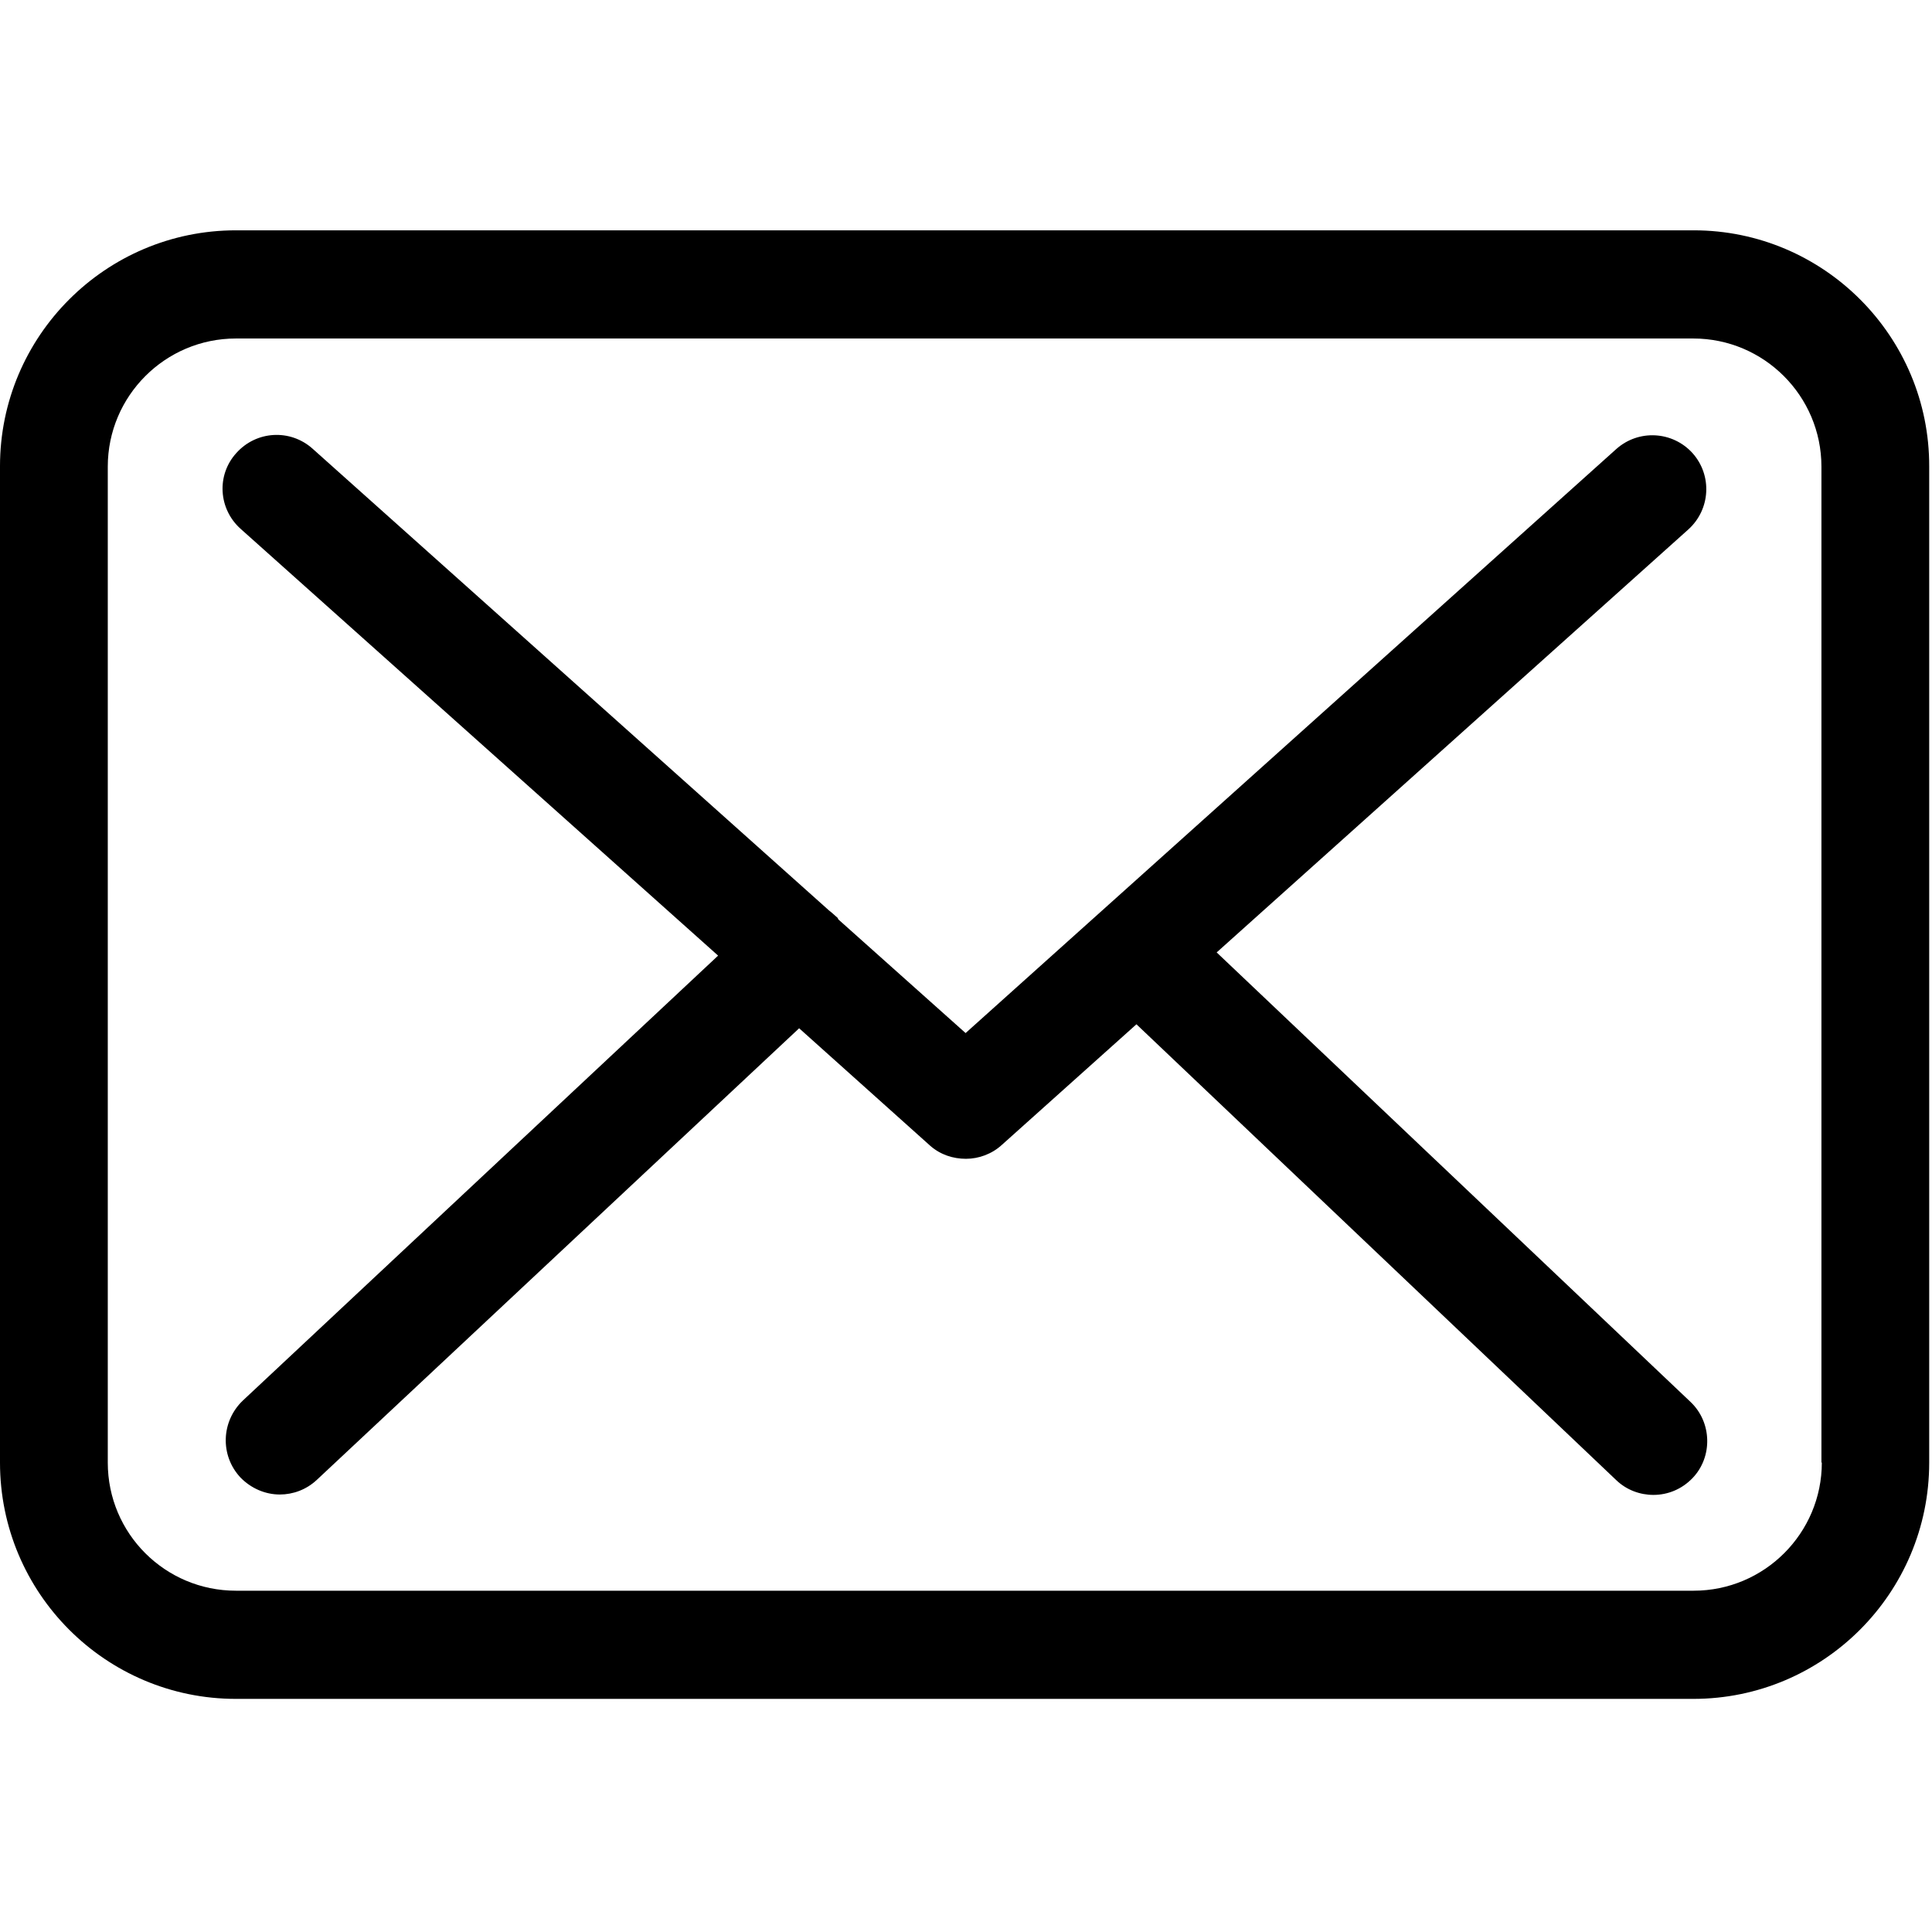 <svg version="1.2" xmlns="http://www.w3.org/2000/svg" viewBox="0 0 484 484" width="484" height="484">
	<title>envelope-svg</title>
	<style>
		.s0 { fill: #000000 } 
	</style>
	<g id="Layer">
		<g id="Layer">
			<path id="Layer" fill-rule="evenodd" class="s0" d="m483.3 116.9v249.5c0 32.7-26.5 59.2-59.1 59.2h-365.1c-32.6 0-59.1-26.5-59.1-59.2v-249.6c0-32.6 26.5-59.1 59.1-59.1h365.2c32.6 0 59.1 26.6 59 59.2zm-27 249.5v-249.5c0-17.7-14.4-32.1-32.1-32.1h-365.1c-17.7 0-32.1 14.4-32.1 32.1v249.5c0 17.8 14.4 32.1 32.1 32.1h365.2c17.7 0 32.1-14.4 32.1-32.1z"/>
			<path id="Layer" class="s0" d="m423.5 351.2c5.4 5.1 5.6 13.8 0.5 19.1-2.7 2.8-6.2 4.2-9.8 4.2-3.3 0-6.7-1.2-9.3-3.7l-120.2-114.2-33.7 30.2c-2.5 2.3-5.8 3.5-9 3.5-3.2 0-6.4-1-9-3.3l-32.8-29.4-120.9 113.2c-2.6 2.4-5.9 3.6-9.2 3.6-3.6 0-7.2-1.5-9.9-4.3-5.1-5.5-4.8-14 0.6-19.2l119.1-111.5-119.6-106.9c-5.6-5-6.1-13.5-1.1-19 5-5.6 13.5-6.1 19.1-1.1l129.4 115.7c0.8 0.6 1.5 1.3 2.2 1.9 0 0.2 0.1 0.3 0.2 0.4l31.8 28.4 163-146.3c5.6-5 14.1-4.5 19.1 1 5 5.6 4.5 14.1-1 19.1l-118.2 106z"/>
		</g>
	</g>
	<g id="Layer">
	</g>
	<g id="Layer">
	</g>
	<g id="Layer">
	</g>
	<g id="Layer">
	</g>
	<g id="Layer">
	</g>
	<g id="Layer">
	</g>
	<g id="Layer">
	</g>
	<g id="Layer">
	</g>
	<g id="Layer">
	</g>
	<g id="Layer">
	</g>
	<g id="Layer">
	</g>
	<g id="Layer">
	</g>
	<g id="Layer">
	</g>
	<g id="Layer">
	</g>
	<g id="Layer">
	</g>
</svg>